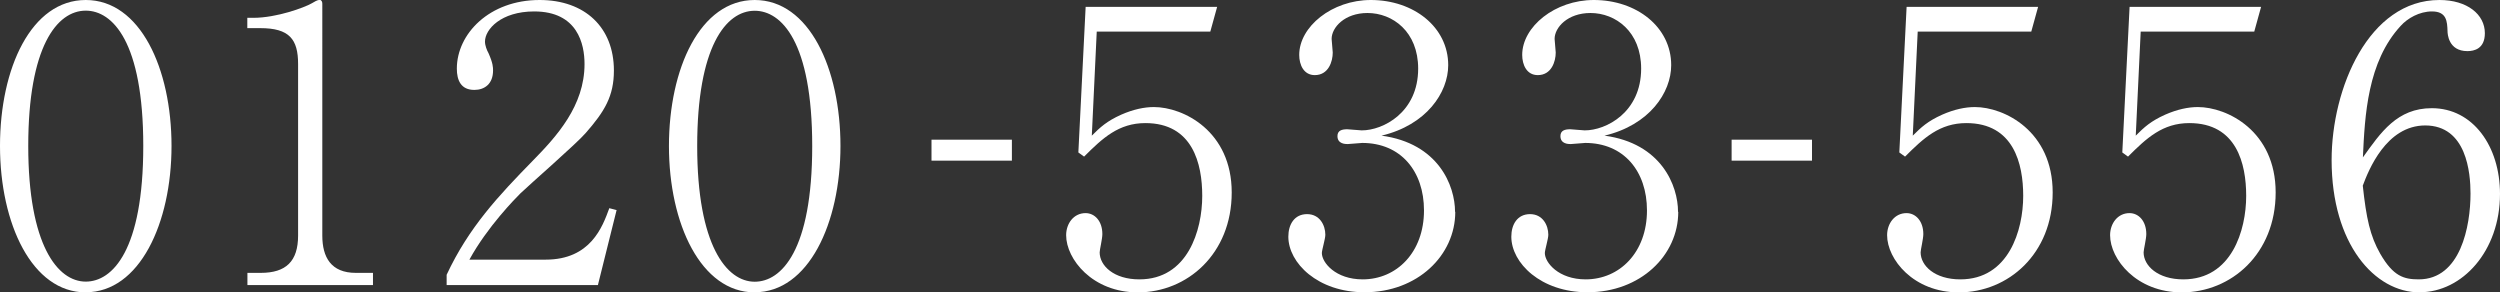 <?xml version="1.0" encoding="UTF-8"?><svg id="_イヤー_2" xmlns="http://www.w3.org/2000/svg" viewBox="0 0 223 26.08"><rect x="0" y="0" width="223" height="26.08" fill="#333333" stroke="none"/><defs><style>.cls-1{fill:#fff;}</style></defs><g id="footer"><g><path class="cls-1" d="M7.65,26.08C2.86,26.08,0,19.96,0,13.02S2.79,0,7.65,0s7.65,6.12,7.65,13.02-2.86,13.05-7.65,13.05ZM7.65,.95C5.07,.95,2.52,4.18,2.52,13.02s2.62,12.1,5.13,12.1c2.38,0,5.13-2.79,5.13-12.1S10.03,.95,7.65,.95Z"/><path class="cls-1" d="M22.07,25.43v-1.09h1.19c2.24,0,3.33-1.02,3.33-3.33V5.71c0-2.21-.78-3.2-3.37-3.2h-1.16v-.92h.54c2.07,0,4.56-.92,5.2-1.29,.24-.14,.51-.31,.71-.31,.17,0,.24,.17,.24,.34V21.01c0,1.94,.78,3.33,2.99,3.33h1.53v1.09h-11.22Z"/><path class="cls-1" d="M53.34,25.43h-13.5v-.92c1.97-4.22,4.62-7.04,7.68-10.17,2.14-2.18,4.62-4.9,4.62-8.63,0-1.77-.61-4.69-4.49-4.69-2.96,0-4.39,1.6-4.39,2.69,0,.34,.17,.78,.31,1.02,.41,.92,.41,1.29,.41,1.56,0,1.19-.75,1.73-1.67,1.73-1.19,0-1.56-.85-1.56-1.9,0-3.09,2.89-6.12,7.38-6.12,4.05,0,6.63,2.45,6.63,6.29,0,2.28-.82,3.64-2.52,5.58-.82,.95-5,4.59-5.81,5.37-.44,.44-2.96,2.99-4.56,5.92h6.8c4.01,0,5.07-2.92,5.68-4.59l.65,.17-1.67,6.7Z"/><path class="cls-1" d="M67.32,26.08c-4.79,0-7.65-6.12-7.65-13.05S62.46,0,67.32,0s7.65,6.12,7.65,13.02-2.86,13.05-7.65,13.05Zm0-25.12c-2.58,0-5.13,3.23-5.13,12.07s2.62,12.1,5.13,12.1c2.38,0,5.13-2.79,5.13-12.1s-2.75-12.07-5.13-12.07Z"/><path class="cls-1" d="M83.09,14.33v-1.87h7.17v1.87h-7.17Z"/><path class="cls-1" d="M101.49,26.08c-4.04,0-6.39-2.96-6.39-5.1,0-1.05,.68-1.97,1.73-1.97,.82,0,1.5,.71,1.5,1.87,0,.44-.24,1.39-.24,1.63,0,1.19,1.26,2.41,3.54,2.41,4.32,0,5.61-4.39,5.61-7.45,0-2.86-.85-6.49-5.07-6.49-2.38,0-3.81,1.33-5.47,2.99l-.51-.37,.65-12.99h11.73l-.61,2.21h-10.13l-.44,9.28c.75-.75,1.33-1.29,2.62-1.87,1.09-.48,2.07-.68,2.92-.68,2.62,0,6.94,2.14,6.94,7.62s-3.98,8.91-8.36,8.91Z"/><path class="cls-1" d="M129.81,18.9c0,3.88-3.37,7.17-8.09,7.17-4.18,0-6.8-2.62-6.8-4.96,0-1.09,.54-2.01,1.67-2.01s1.63,.99,1.63,1.84c0,.37-.31,1.36-.31,1.63,0,.85,1.22,2.35,3.64,2.35,3.03,0,5.47-2.41,5.47-6.15,0-3.5-2.07-6.02-5.51-6.02-.17,0-1.09,.1-1.29,.1s-.92,0-.92-.71c0-.51,.41-.61,.88-.61,.17,0,1.09,.1,1.29,.1,1.9,0,5.03-1.6,5.03-5.51,0-3.3-2.28-4.96-4.52-4.96-2.04,0-3.2,1.29-3.2,2.31,0,.17,.1,1.02,.1,1.22,0,.78-.37,2.01-1.6,2.01-.99,0-1.39-.92-1.39-1.8,0-2.52,2.92-4.9,6.39-4.9,3.81,0,6.9,2.41,6.9,5.81,0,2.45-1.94,5.34-5.95,6.29,5.07,.68,6.56,4.45,6.56,6.8Z"/><path class="cls-1" d="M149.7,18.9c0,3.88-3.37,7.17-8.09,7.17-4.18,0-6.8-2.62-6.8-4.96,0-1.09,.54-2.01,1.67-2.01s1.63,.99,1.63,1.84c0,.37-.31,1.36-.31,1.63,0,.85,1.22,2.35,3.64,2.35,3.03,0,5.47-2.41,5.47-6.15,0-3.5-2.07-6.02-5.51-6.02-.17,0-1.09,.1-1.29,.1s-.92,0-.92-.71c0-.51,.41-.61,.88-.61,.17,0,1.09,.1,1.29,.1,1.9,0,5.03-1.6,5.03-5.51,0-3.3-2.28-4.96-4.52-4.96-2.04,0-3.2,1.29-3.2,2.31,0,.17,.1,1.02,.1,1.22,0,.78-.37,2.01-1.6,2.01-.99,0-1.39-.92-1.39-1.8,0-2.52,2.92-4.9,6.39-4.9,3.81,0,6.9,2.41,6.9,5.81,0,2.45-1.94,5.34-5.95,6.29,5.07,.68,6.56,4.45,6.56,6.8Z"/><path class="cls-1" d="M154.46,14.33v-1.87h7.17v1.87h-7.17Z"/><path class="cls-1" d="M174.72,26.08c-4.05,0-6.39-2.96-6.39-5.1,0-1.05,.68-1.97,1.73-1.97,.82,0,1.5,.71,1.5,1.87,0,.44-.24,1.39-.24,1.63,0,1.19,1.26,2.41,3.54,2.41,4.32,0,5.61-4.39,5.61-7.45,0-2.86-.85-6.49-5.07-6.49-2.38,0-3.81,1.33-5.47,2.99l-.51-.37,.65-12.99h11.73l-.61,2.21h-10.13l-.44,9.28c.75-.75,1.33-1.29,2.62-1.87,1.09-.48,2.07-.68,2.92-.68,2.62,0,6.94,2.14,6.94,7.62s-3.98,8.91-8.36,8.91Z"/><path class="cls-1" d="M194.61,26.08c-4.04,0-6.39-2.96-6.39-5.1,0-1.05,.68-1.97,1.73-1.97,.82,0,1.5,.71,1.5,1.87,0,.44-.24,1.39-.24,1.63,0,1.19,1.26,2.41,3.54,2.41,4.32,0,5.61-4.39,5.61-7.45,0-2.86-.85-6.49-5.07-6.49-2.38,0-3.81,1.33-5.47,2.99l-.51-.37,.65-12.99h11.73l-.61,2.21h-10.13l-.44,9.28c.75-.75,1.33-1.29,2.62-1.87,1.09-.48,2.07-.68,2.92-.68,2.62,0,6.94,2.14,6.94,7.62s-3.98,8.91-8.36,8.91Z"/><path class="cls-1" d="M215.83,26.08c-4.01,0-7.85-4.32-7.85-11.8,0-6.39,3.3-14.28,9.62-14.28,2.48,0,4.05,1.29,4.05,2.96,0,1.39-.95,1.6-1.56,1.6-1.7,0-1.77-1.56-1.77-1.77-.03-.88-.07-1.77-1.39-1.77-1.12,0-2.18,.61-2.79,1.29-2.96,3.2-3.2,7.99-3.37,11.73,1.6-2.24,3.06-4.39,6.15-4.39,3.67,0,6.08,3.4,6.08,7.65,0,5.1-3.37,8.77-7.17,8.77Zm.51-14.89c-3.5,0-5.07,4.01-5.58,5.37,.31,2.89,.65,4.49,1.56,6.08,1.16,2.01,2.11,2.28,3.43,2.28,3.74,0,4.62-4.76,4.62-7.65,0-1.84-.34-6.08-4.05-6.08Z"/></g></g></svg>